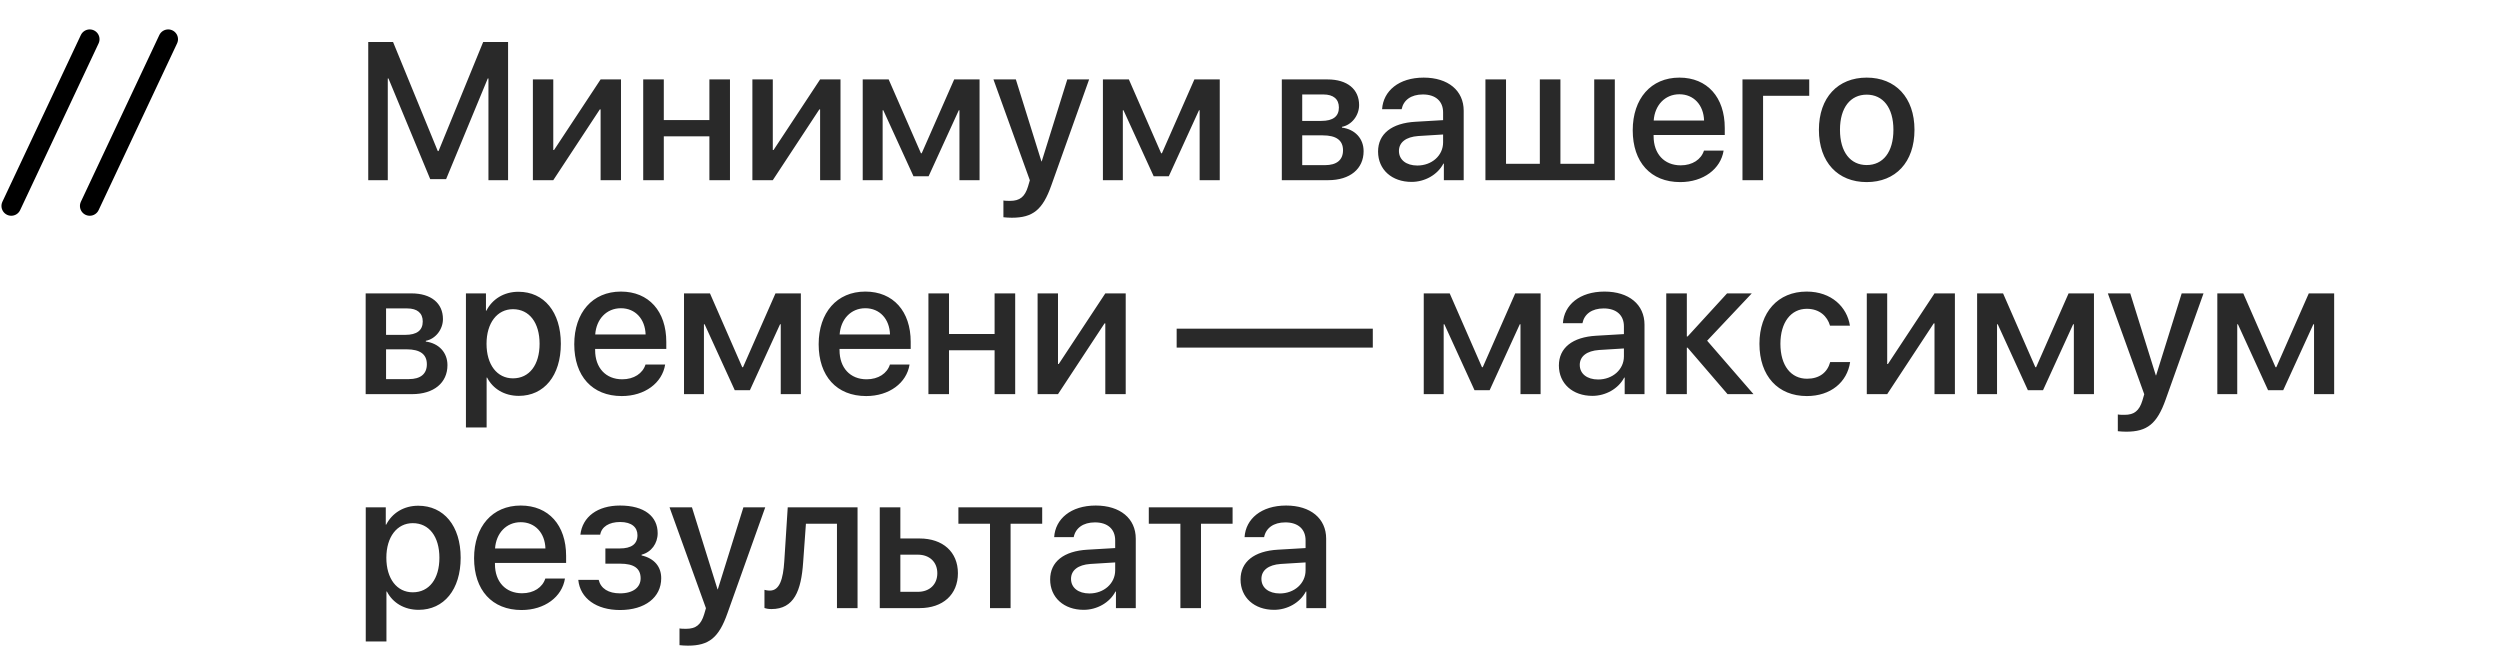 <?xml version="1.0" encoding="UTF-8"?> <svg xmlns="http://www.w3.org/2000/svg" width="222" height="58" viewBox="0 0 222 58" fill="none"><path d="M45.117 16H43.374V6.968H43.314L39.615 15.906H38.203L34.495 6.968H34.435V16H32.7V3.728H34.903L38.875 13.415H38.943L42.906 3.728H45.117V16ZM49.131 16H47.32V7.053H49.131V13.321H49.199L53.333 7.053H55.144V16H53.333V9.715H53.264L49.131 16ZM62.994 16V12.105H58.946V16H57.117V7.053H58.946V10.659H62.994V7.053H64.822V16H62.994ZM68.624 16H66.812V7.053H68.624V13.321H68.692L72.825 7.053H74.636V16H72.825V9.715H72.757L68.624 16ZM78.378 16H76.609V7.053H78.914L81.78 13.61H81.848L84.731 7.053H86.985V16H85.199V9.792H85.14L82.461 15.651H81.117L78.438 9.792H78.378V16ZM89.851 19.334C89.707 19.334 89.239 19.317 89.103 19.291V17.803C89.239 17.837 89.545 17.837 89.698 17.837C90.557 17.837 91.008 17.48 91.288 16.561C91.288 16.544 91.45 16.017 91.45 16.009L88.218 7.053H90.208L92.479 14.333H92.504L94.775 7.053H96.714L93.355 16.468C92.59 18.636 91.714 19.334 89.851 19.334ZM99.708 16H97.939V7.053H100.244L103.11 13.61H103.178L106.061 7.053H108.314V16H106.528V9.792H106.469L103.79 15.651H102.446L99.767 9.792H99.708V16ZM117.516 8.388H115.637V10.736H117.338C118.375 10.736 118.894 10.336 118.894 9.545C118.894 8.805 118.409 8.388 117.516 8.388ZM117.457 12.02H115.637V14.665H117.661C118.698 14.665 119.26 14.206 119.26 13.347C119.26 12.462 118.664 12.02 117.457 12.02ZM113.825 16V7.053H117.891C119.634 7.053 120.689 7.921 120.689 9.332C120.689 10.259 120.025 11.101 119.166 11.263V11.331C120.323 11.484 121.088 12.3 121.088 13.423C121.088 14.996 119.881 16 117.942 16H113.825ZM125.859 14.699C127.144 14.699 128.147 13.814 128.147 12.649V11.943L125.944 12.079C124.847 12.156 124.226 12.641 124.226 13.406C124.226 14.188 124.873 14.699 125.859 14.699ZM125.349 16.153C123.597 16.153 122.372 15.065 122.372 13.457C122.372 11.892 123.572 10.931 125.698 10.812L128.147 10.668V9.979C128.147 8.984 127.475 8.388 126.353 8.388C125.29 8.388 124.626 8.899 124.465 9.698H122.73C122.832 8.082 124.209 6.892 126.421 6.892C128.589 6.892 129.976 8.04 129.976 9.834V16H128.215V14.529H128.173C127.654 15.524 126.523 16.153 125.349 16.153ZM131.906 16V7.053H133.735V14.546H136.737V7.053H138.565V14.546H141.567V7.053H143.396V16H131.906ZM149.128 8.371C147.844 8.371 146.942 9.349 146.849 10.702H151.322C151.279 9.332 150.412 8.371 149.128 8.371ZM151.313 13.372H153.057C152.802 15.005 151.254 16.17 149.204 16.17C146.576 16.17 144.986 14.393 144.986 11.569C144.986 8.763 146.602 6.892 149.128 6.892C151.611 6.892 153.159 8.644 153.159 11.357V11.986H146.84V12.096C146.84 13.653 147.776 14.682 149.247 14.682C150.293 14.682 151.067 14.155 151.313 13.372ZM160.66 8.508H156.561V16H154.732V7.053H160.66V8.508ZM165.763 16.17C163.203 16.17 161.519 14.41 161.519 11.527C161.519 8.652 163.211 6.892 165.763 6.892C168.314 6.892 170.006 8.652 170.006 11.527C170.006 14.41 168.323 16.17 165.763 16.17ZM165.763 14.656C167.208 14.656 168.135 13.517 168.135 11.527C168.135 9.545 167.2 8.405 165.763 8.405C164.325 8.405 163.39 9.545 163.39 11.527C163.39 13.517 164.325 14.656 165.763 14.656ZM36.162 27.388H34.282V29.736H35.983C37.021 29.736 37.54 29.336 37.54 28.545C37.54 27.805 37.055 27.388 36.162 27.388ZM36.102 31.02H34.282V33.665H36.306C37.344 33.665 37.905 33.206 37.905 32.347C37.905 31.462 37.31 31.02 36.102 31.02ZM32.471 35V26.053H36.536C38.279 26.053 39.334 26.921 39.334 28.332C39.334 29.259 38.671 30.101 37.812 30.263V30.331C38.968 30.484 39.734 31.3 39.734 32.423C39.734 33.996 38.526 35 36.587 35H32.471ZM46.036 25.909C48.306 25.909 49.803 27.695 49.803 30.527C49.803 33.359 48.315 35.153 46.07 35.153C44.785 35.153 43.765 34.524 43.255 33.529H43.212V37.96H41.375V26.053H43.153V27.593H43.187C43.714 26.564 44.743 25.909 46.036 25.909ZM45.551 33.597C47.005 33.597 47.915 32.406 47.915 30.527C47.915 28.656 47.005 27.456 45.551 27.456C44.148 27.456 43.204 28.681 43.204 30.527C43.204 32.389 44.139 33.597 45.551 33.597ZM55.136 27.371C53.851 27.371 52.95 28.349 52.856 29.702H57.33C57.287 28.332 56.42 27.371 55.136 27.371ZM57.321 32.372H59.065C58.809 34.005 57.262 35.17 55.212 35.17C52.584 35.17 50.994 33.393 50.994 30.569C50.994 27.763 52.61 25.892 55.136 25.892C57.619 25.892 59.167 27.644 59.167 30.357V30.986H52.848V31.096C52.848 32.653 53.783 33.682 55.255 33.682C56.301 33.682 57.075 33.154 57.321 32.372ZM62.509 35H60.74V26.053H63.045L65.911 32.61H65.979L68.862 26.053H71.116V35H69.33V28.792H69.27L66.591 34.651H65.247L62.569 28.792H62.509V35ZM76.839 27.371C75.555 27.371 74.653 28.349 74.56 29.702H79.033C78.991 28.332 78.123 27.371 76.839 27.371ZM79.025 32.372H80.768C80.513 34.005 78.965 35.17 76.916 35.17C74.288 35.17 72.697 33.393 72.697 30.569C72.697 27.763 74.313 25.892 76.839 25.892C79.322 25.892 80.87 27.644 80.87 30.357V30.986H74.551V31.096C74.551 32.653 75.487 33.682 76.958 33.682C78.004 33.682 78.778 33.154 79.025 32.372ZM88.32 35V31.105H84.272V35H82.444V26.053H84.272V29.659H88.32V26.053H90.149V35H88.32ZM93.95 35H92.139V26.053H93.95V32.321H94.018L98.151 26.053H99.963V35H98.151V28.715H98.084L93.95 35ZM121.905 30.867H104.487V29.183H121.905V30.867ZM128.198 35H126.429V26.053H128.734L131.6 32.61H131.668L134.551 26.053H136.805V35H135.019V28.792H134.959L132.28 34.651H130.937L128.258 28.792H128.198V35ZM141.916 33.699C143.2 33.699 144.204 32.814 144.204 31.649V30.943L142.001 31.079C140.904 31.156 140.283 31.641 140.283 32.406C140.283 33.188 140.929 33.699 141.916 33.699ZM141.406 35.153C139.654 35.153 138.429 34.065 138.429 32.457C138.429 30.892 139.628 29.931 141.754 29.812L144.204 29.668V28.979C144.204 27.984 143.532 27.388 142.409 27.388C141.346 27.388 140.683 27.899 140.521 28.698H138.786C138.888 27.082 140.266 25.892 142.477 25.892C144.646 25.892 146.032 27.04 146.032 28.834V35H144.272V33.529H144.229C143.71 34.524 142.579 35.153 141.406 35.153ZM151.594 30.255L155.71 35H153.406L149.859 30.875H149.791V35H147.963V26.053H149.791V29.88H149.859L153.363 26.053H155.557L151.594 30.255ZM164.274 28.919H162.505C162.267 28.094 161.587 27.422 160.447 27.422C159.027 27.422 158.1 28.639 158.1 30.527C158.1 32.466 159.036 33.631 160.464 33.631C161.553 33.631 162.267 33.087 162.522 32.151H164.291C164.028 33.945 162.556 35.17 160.447 35.17C157.887 35.17 156.238 33.393 156.238 30.527C156.238 27.72 157.887 25.892 160.43 25.892C162.641 25.892 164.019 27.269 164.274 28.919ZM167.583 35H165.771V26.053H167.583V32.321H167.651L171.784 26.053H173.595V35H171.784V28.715H171.716L167.583 35ZM177.337 35H175.568V26.053H177.873L180.739 32.61H180.807L183.69 26.053H185.944V35H184.158V28.792H184.098L181.42 34.651H180.076L177.397 28.792H177.337V35ZM188.81 38.334C188.665 38.334 188.198 38.317 188.062 38.291V36.803C188.198 36.837 188.504 36.837 188.657 36.837C189.516 36.837 189.967 36.48 190.247 35.561C190.247 35.544 190.409 35.017 190.409 35.008L187.177 26.053H189.167L191.438 33.333H191.463L193.734 26.053H195.673L192.314 35.468C191.548 37.636 190.672 38.334 188.81 38.334ZM198.667 35H196.898V26.053H199.203L202.069 32.61H202.137L205.02 26.053H207.273V35H205.487V28.792H205.428L202.749 34.651H201.405L198.726 28.792H198.667V35ZM37.14 44.909C39.411 44.909 40.907 46.695 40.907 49.527C40.907 52.359 39.419 54.153 37.174 54.153C35.89 54.153 34.869 53.524 34.359 52.529H34.316V56.96H32.479V45.053H34.257V46.593H34.291C34.818 45.563 35.847 44.909 37.14 44.909ZM36.655 52.597C38.109 52.597 39.019 51.406 39.019 49.527C39.019 47.656 38.109 46.456 36.655 46.456C35.252 46.456 34.308 47.681 34.308 49.527C34.308 51.389 35.243 52.597 36.655 52.597ZM46.24 46.371C44.956 46.371 44.054 47.349 43.961 48.702H48.434C48.391 47.332 47.524 46.371 46.24 46.371ZM48.425 51.372H50.169C49.914 53.005 48.366 54.17 46.316 54.17C43.688 54.17 42.098 52.393 42.098 49.569C42.098 46.763 43.714 44.892 46.24 44.892C48.723 44.892 50.271 46.644 50.271 49.356V49.986H43.952V50.096C43.952 51.653 44.888 52.682 46.359 52.682C47.405 52.682 48.179 52.154 48.425 51.372ZM55.059 54.17C52.967 54.17 51.513 53.141 51.351 51.491H53.163C53.35 52.265 54.03 52.69 55.059 52.69C56.233 52.69 56.888 52.146 56.888 51.355C56.888 50.462 56.284 50.054 55.068 50.054H53.758V48.702H55.042C56.071 48.702 56.607 48.31 56.607 47.528C56.607 46.839 56.114 46.354 55.068 46.354C54.081 46.354 53.418 46.78 53.298 47.477H51.538C51.725 45.887 53.06 44.892 55.059 44.892C57.228 44.892 58.401 45.861 58.401 47.349C58.401 48.259 57.84 49.033 56.972 49.255V49.322C58.112 49.586 58.716 50.326 58.716 51.347C58.716 53.047 57.279 54.17 55.059 54.17ZM61.089 57.334C60.944 57.334 60.476 57.317 60.34 57.291V55.803C60.476 55.837 60.782 55.837 60.936 55.837C61.795 55.837 62.245 55.48 62.526 54.561C62.526 54.544 62.688 54.017 62.688 54.008L59.456 45.053H61.446L63.717 52.333H63.742L66.013 45.053H67.952L64.593 54.468C63.827 56.636 62.951 57.334 61.089 57.334ZM71.32 49.926C71.15 52.461 70.512 54.085 68.505 54.085C68.207 54.085 67.994 54.034 67.884 53.992V52.376C67.969 52.401 68.139 52.444 68.369 52.444C69.236 52.444 69.542 51.406 69.644 49.85L69.95 45.053H76.15V54H74.322V46.508H71.566L71.32 49.926ZM81.5 49.255H79.952V52.554H81.5C82.554 52.554 83.234 51.891 83.234 50.904C83.234 49.909 82.546 49.255 81.5 49.255ZM78.123 54V45.053H79.952V47.817H81.661C83.728 47.817 85.063 49.016 85.063 50.904C85.063 52.801 83.728 54 81.661 54H78.123ZM92.547 45.053V46.508H89.74V54H87.912V46.508H85.106V45.053H92.547ZM96.74 52.699C98.024 52.699 99.028 51.814 99.028 50.649V49.943L96.825 50.079C95.728 50.156 95.107 50.641 95.107 51.406C95.107 52.188 95.753 52.699 96.74 52.699ZM96.23 54.153C94.478 54.153 93.253 53.065 93.253 51.457C93.253 49.892 94.452 48.931 96.578 48.812L99.028 48.668V47.979C99.028 46.984 98.356 46.388 97.233 46.388C96.17 46.388 95.507 46.899 95.345 47.698H93.61C93.712 46.082 95.09 44.892 97.301 44.892C99.47 44.892 100.856 46.04 100.856 47.834V54H99.096V52.529H99.053C98.534 53.524 97.403 54.153 96.23 54.153ZM109.454 45.053V46.508H106.648V54H104.819V46.508H102.013V45.053H109.454ZM113.647 52.699C114.931 52.699 115.935 51.814 115.935 50.649V49.943L113.732 50.079C112.635 50.156 112.014 50.641 112.014 51.406C112.014 52.188 112.66 52.699 113.647 52.699ZM113.137 54.153C111.385 54.153 110.16 53.065 110.16 51.457C110.16 49.892 111.359 48.931 113.485 48.812L115.935 48.668V47.979C115.935 46.984 115.263 46.388 114.14 46.388C113.077 46.388 112.414 46.899 112.252 47.698H110.517C110.619 46.082 111.997 44.892 114.208 44.892C116.377 44.892 117.763 46.04 117.763 47.834V54H116.003V52.529H115.96C115.441 53.524 114.31 54.153 113.137 54.153Z" fill="#292929"></path><path d="M7.967 3.483L1 18.288" stroke="black" stroke-width="1.742" stroke-linecap="round"></path><path d="M14.936 3.483L7.969 18.288" stroke="black" stroke-width="1.742" stroke-linecap="round"></path></svg> 